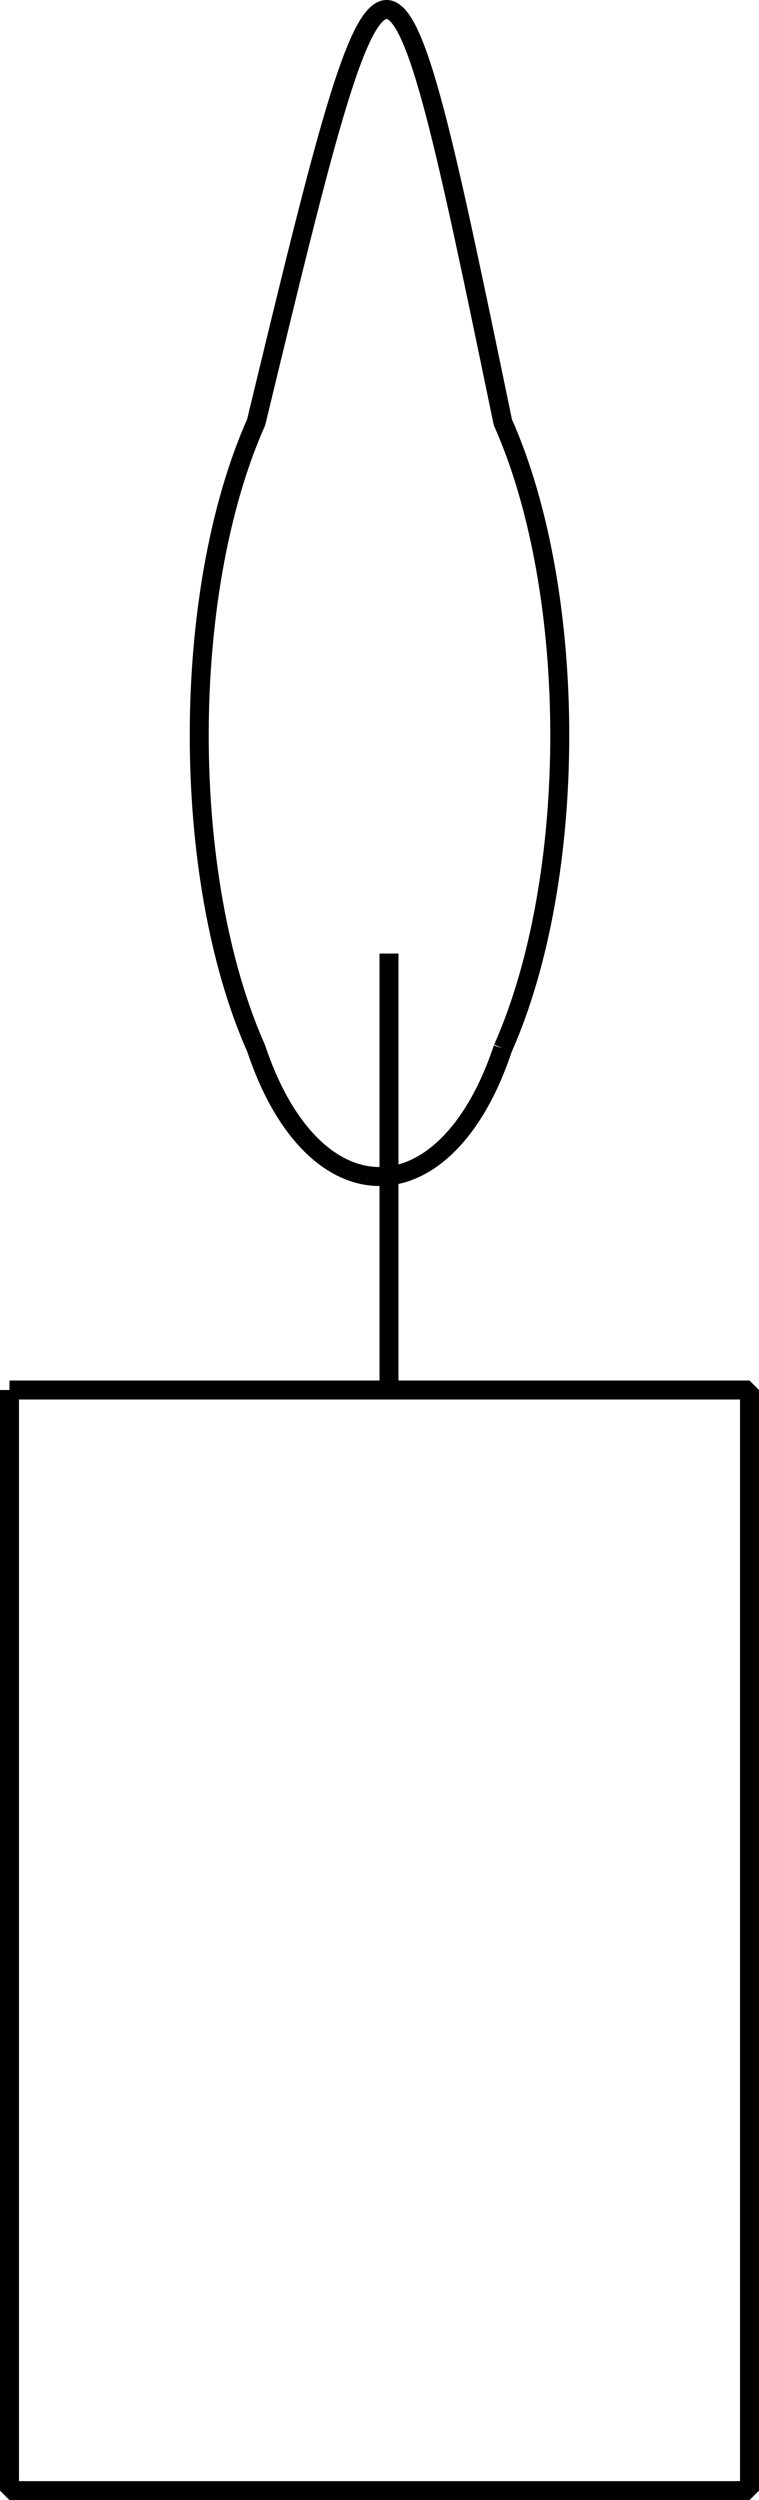 <svg xmlns="http://www.w3.org/2000/svg" width="40" height="131.75" version="1.2"><path fill="none" stroke="#000" stroke-linejoin="bevel" d="M.5 73.25h39v58H.5v-58m20 0v-23m6 5c-3 9-10 9-13 0-4-9-4-24 0-33 7-29 7-29 13 0 4 9 4 24 0 33" font-family="'Sans Serif'" font-size="12.5" font-weight="400" vector-effect="non-scaling-stroke"/></svg>

